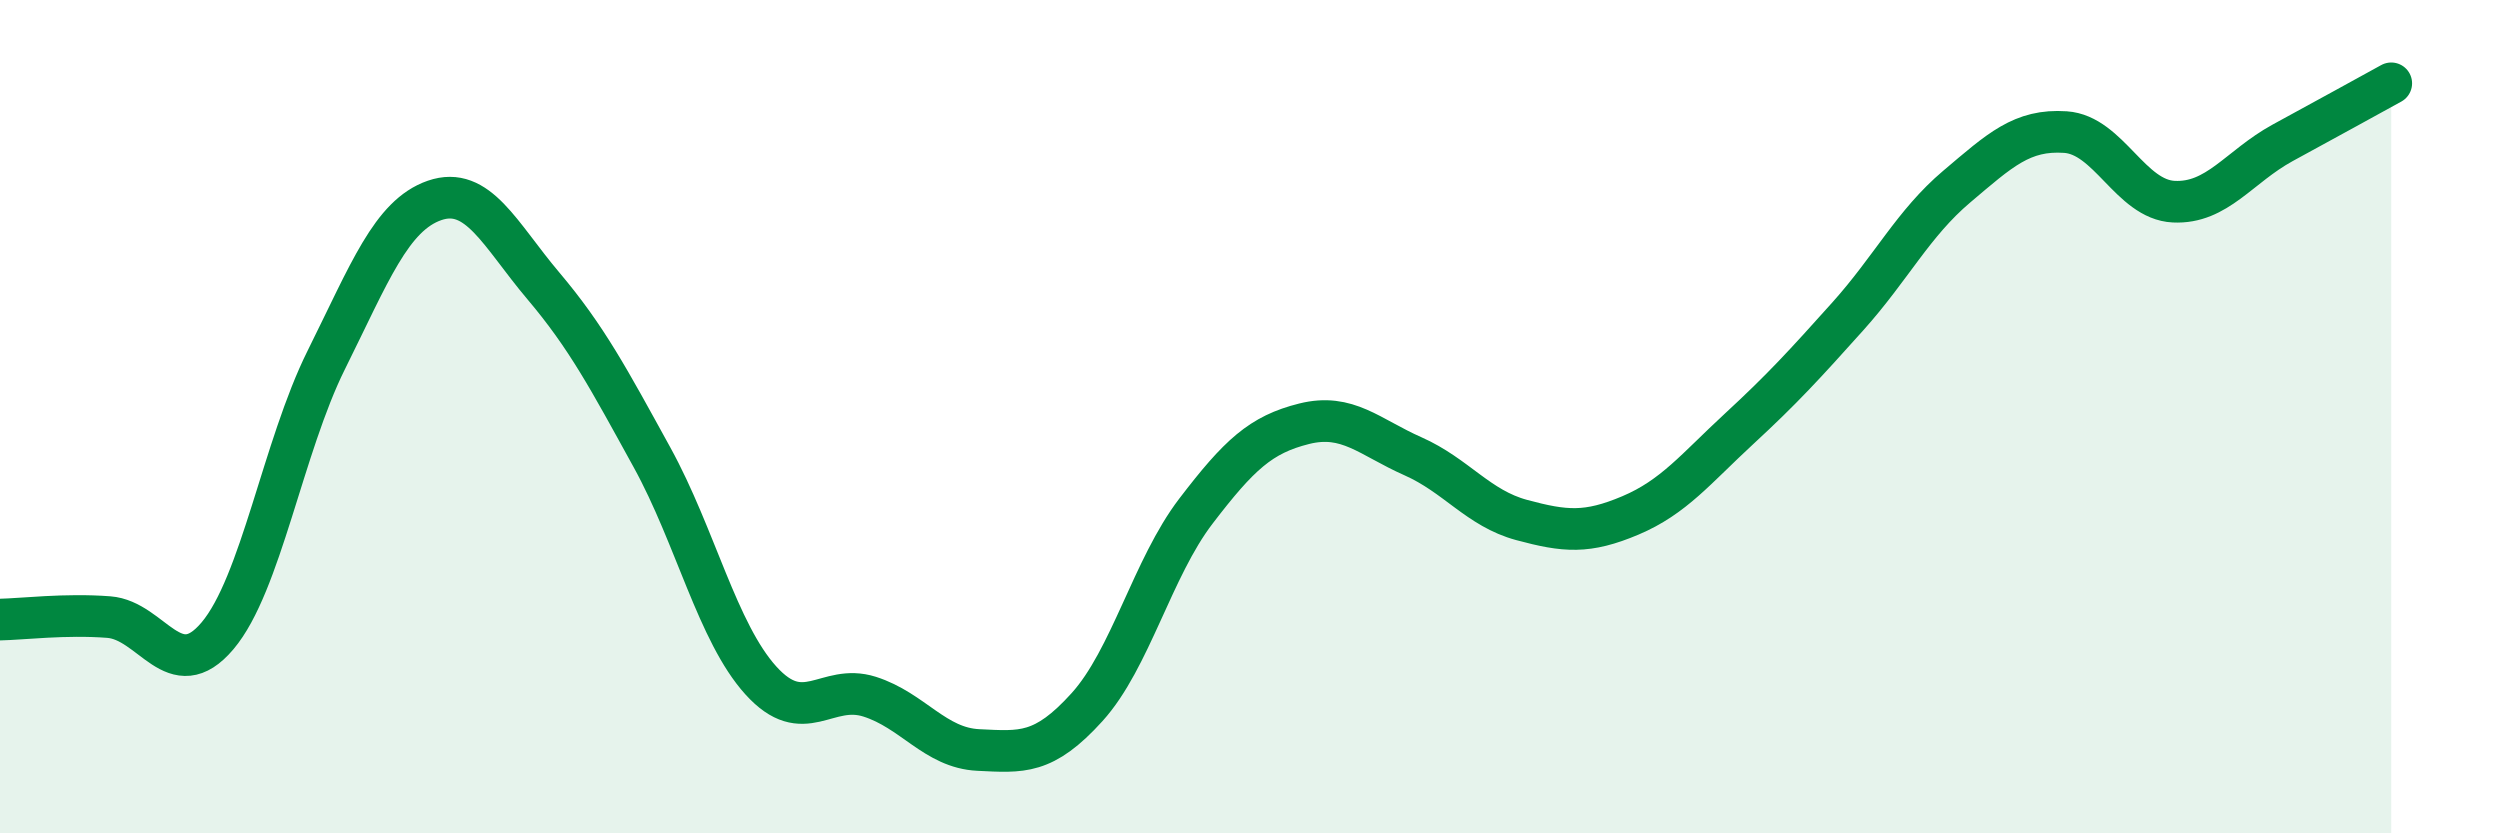 
    <svg width="60" height="20" viewBox="0 0 60 20" xmlns="http://www.w3.org/2000/svg">
      <path
        d="M 0,14.87 C 0.52,14.86 1.57,14.73 2.61,14.81 C 3.65,14.89 4.18,16.49 5.22,15.26 C 6.26,14.03 6.79,10.73 7.83,8.64 C 8.87,6.55 9.39,5.17 10.43,4.81 C 11.47,4.45 12,5.63 13.04,6.86 C 14.08,8.09 14.61,9.09 15.65,10.98 C 16.69,12.87 17.22,15.18 18.26,16.33 C 19.3,17.48 19.83,16.39 20.87,16.72 C 21.91,17.05 22.44,17.95 23.48,18 C 24.52,18.05 25.05,18.12 26.09,16.97 C 27.13,15.82 27.66,13.63 28.7,12.27 C 29.74,10.91 30.26,10.43 31.3,10.17 C 32.34,9.91 32.87,10.49 33.91,10.95 C 34.95,11.41 35.48,12.2 36.52,12.48 C 37.56,12.76 38.09,12.81 39.13,12.37 C 40.17,11.93 40.7,11.25 41.74,10.29 C 42.78,9.33 43.31,8.75 44.35,7.59 C 45.39,6.43 45.92,5.36 46.96,4.48 C 48,3.6 48.53,3.1 49.57,3.17 C 50.61,3.24 51.13,4.79 52.17,4.84 C 53.21,4.89 53.74,4 54.78,3.43 C 55.82,2.86 56.87,2.29 57.39,2L57.39 20L0 20Z"
        fill="#008740"
        opacity="0.1"
        stroke-linecap="round"
        stroke-linejoin="round"
      />
      <path
        d="M 0,14.87 C 0.52,14.86 1.57,14.73 2.61,14.81 C 3.65,14.89 4.18,16.49 5.22,15.26 C 6.26,14.03 6.79,10.73 7.83,8.64 C 8.87,6.55 9.39,5.17 10.43,4.81 C 11.47,4.45 12,5.63 13.04,6.86 C 14.08,8.09 14.61,9.09 15.65,10.98 C 16.69,12.87 17.22,15.18 18.26,16.33 C 19.3,17.48 19.83,16.39 20.87,16.72 C 21.91,17.05 22.44,17.95 23.48,18 C 24.52,18.05 25.05,18.12 26.09,16.97 C 27.13,15.82 27.66,13.63 28.7,12.27 C 29.74,10.91 30.26,10.43 31.3,10.17 C 32.34,9.91 32.87,10.49 33.91,10.95 C 34.95,11.41 35.48,12.2 36.52,12.48 C 37.56,12.76 38.09,12.81 39.13,12.37 C 40.17,11.93 40.7,11.25 41.74,10.29 C 42.78,9.33 43.31,8.75 44.35,7.59 C 45.39,6.43 45.92,5.36 46.96,4.48 C 48,3.6 48.53,3.1 49.57,3.17 C 50.61,3.24 51.13,4.79 52.17,4.84 C 53.21,4.89 53.74,4 54.78,3.43 C 55.82,2.86 56.87,2.29 57.39,2"
        stroke="#008740"
        stroke-width="1"
        fill="none"
        stroke-linecap="round"
        stroke-linejoin="round"
      />
    </svg>
  